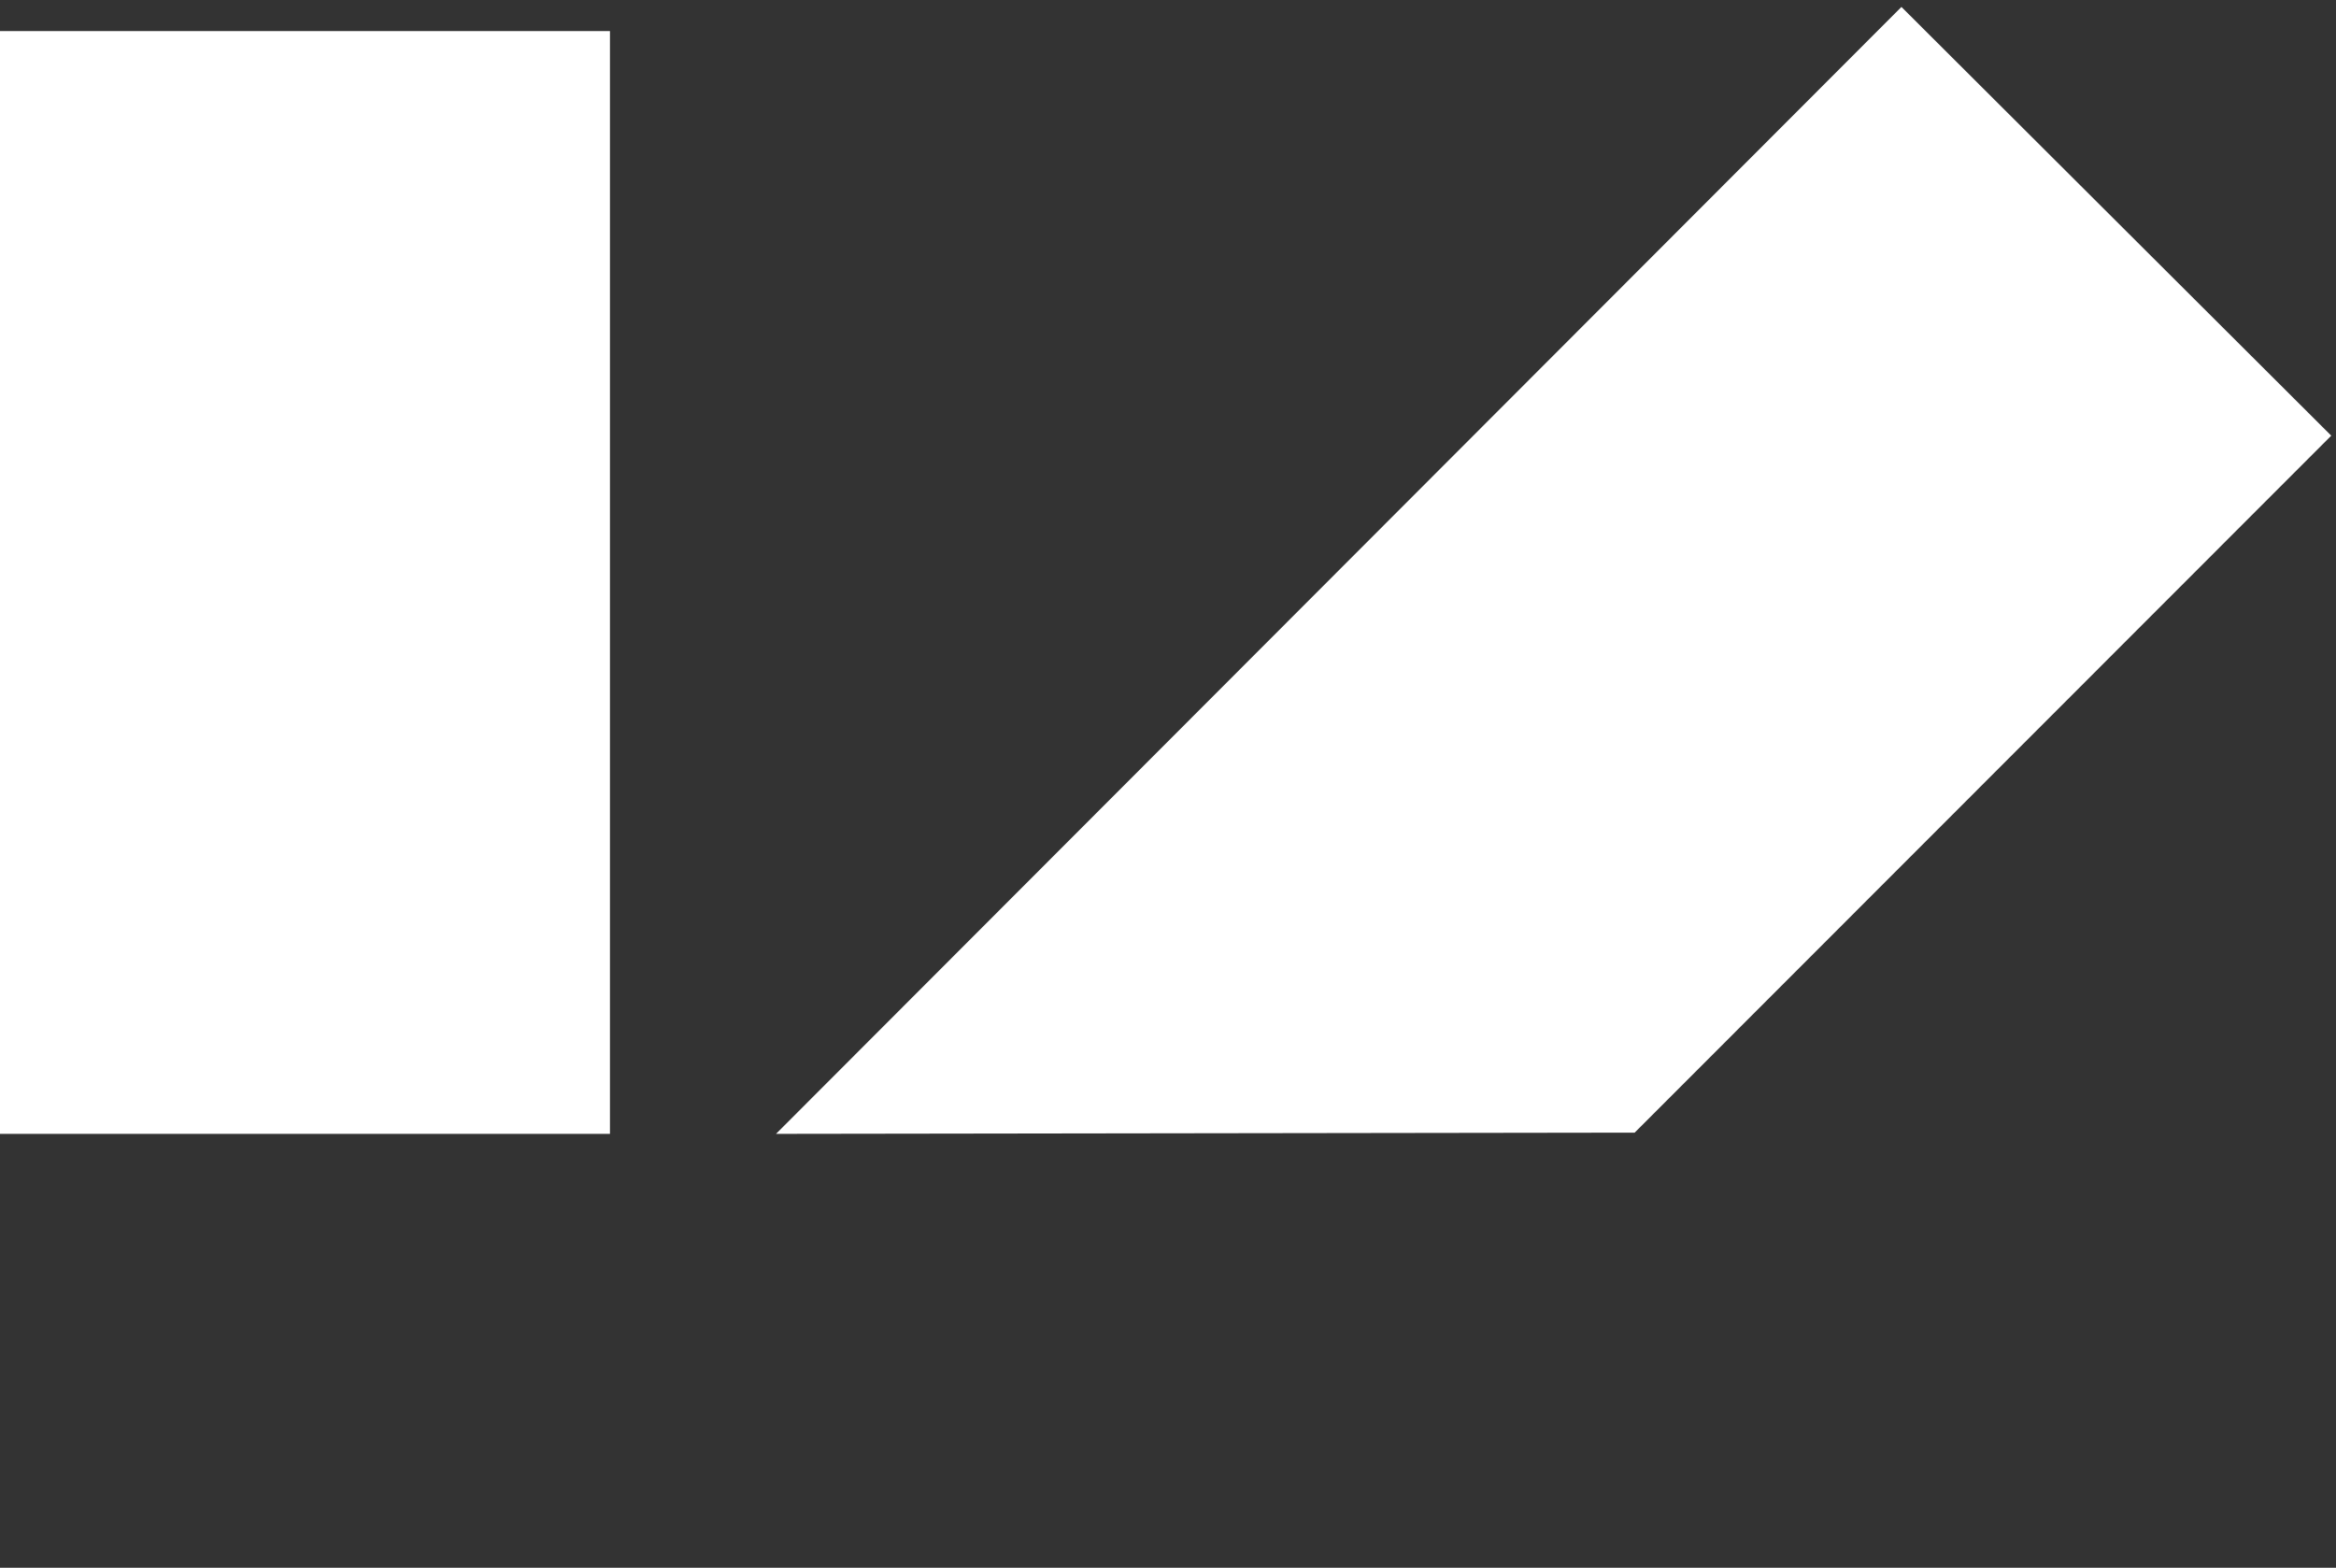 <svg xmlns="http://www.w3.org/2000/svg" width="301" height="202" fill="none"><rect width="100%" height="100%" fill="#333333" stroke="none"/><path fill="#fff" d="m245.006.894 55.381 55.24-89.757 89.803-110.637.156L245.006.893zM0 4.007h78.595v142.087H0V4.007z"/></svg>